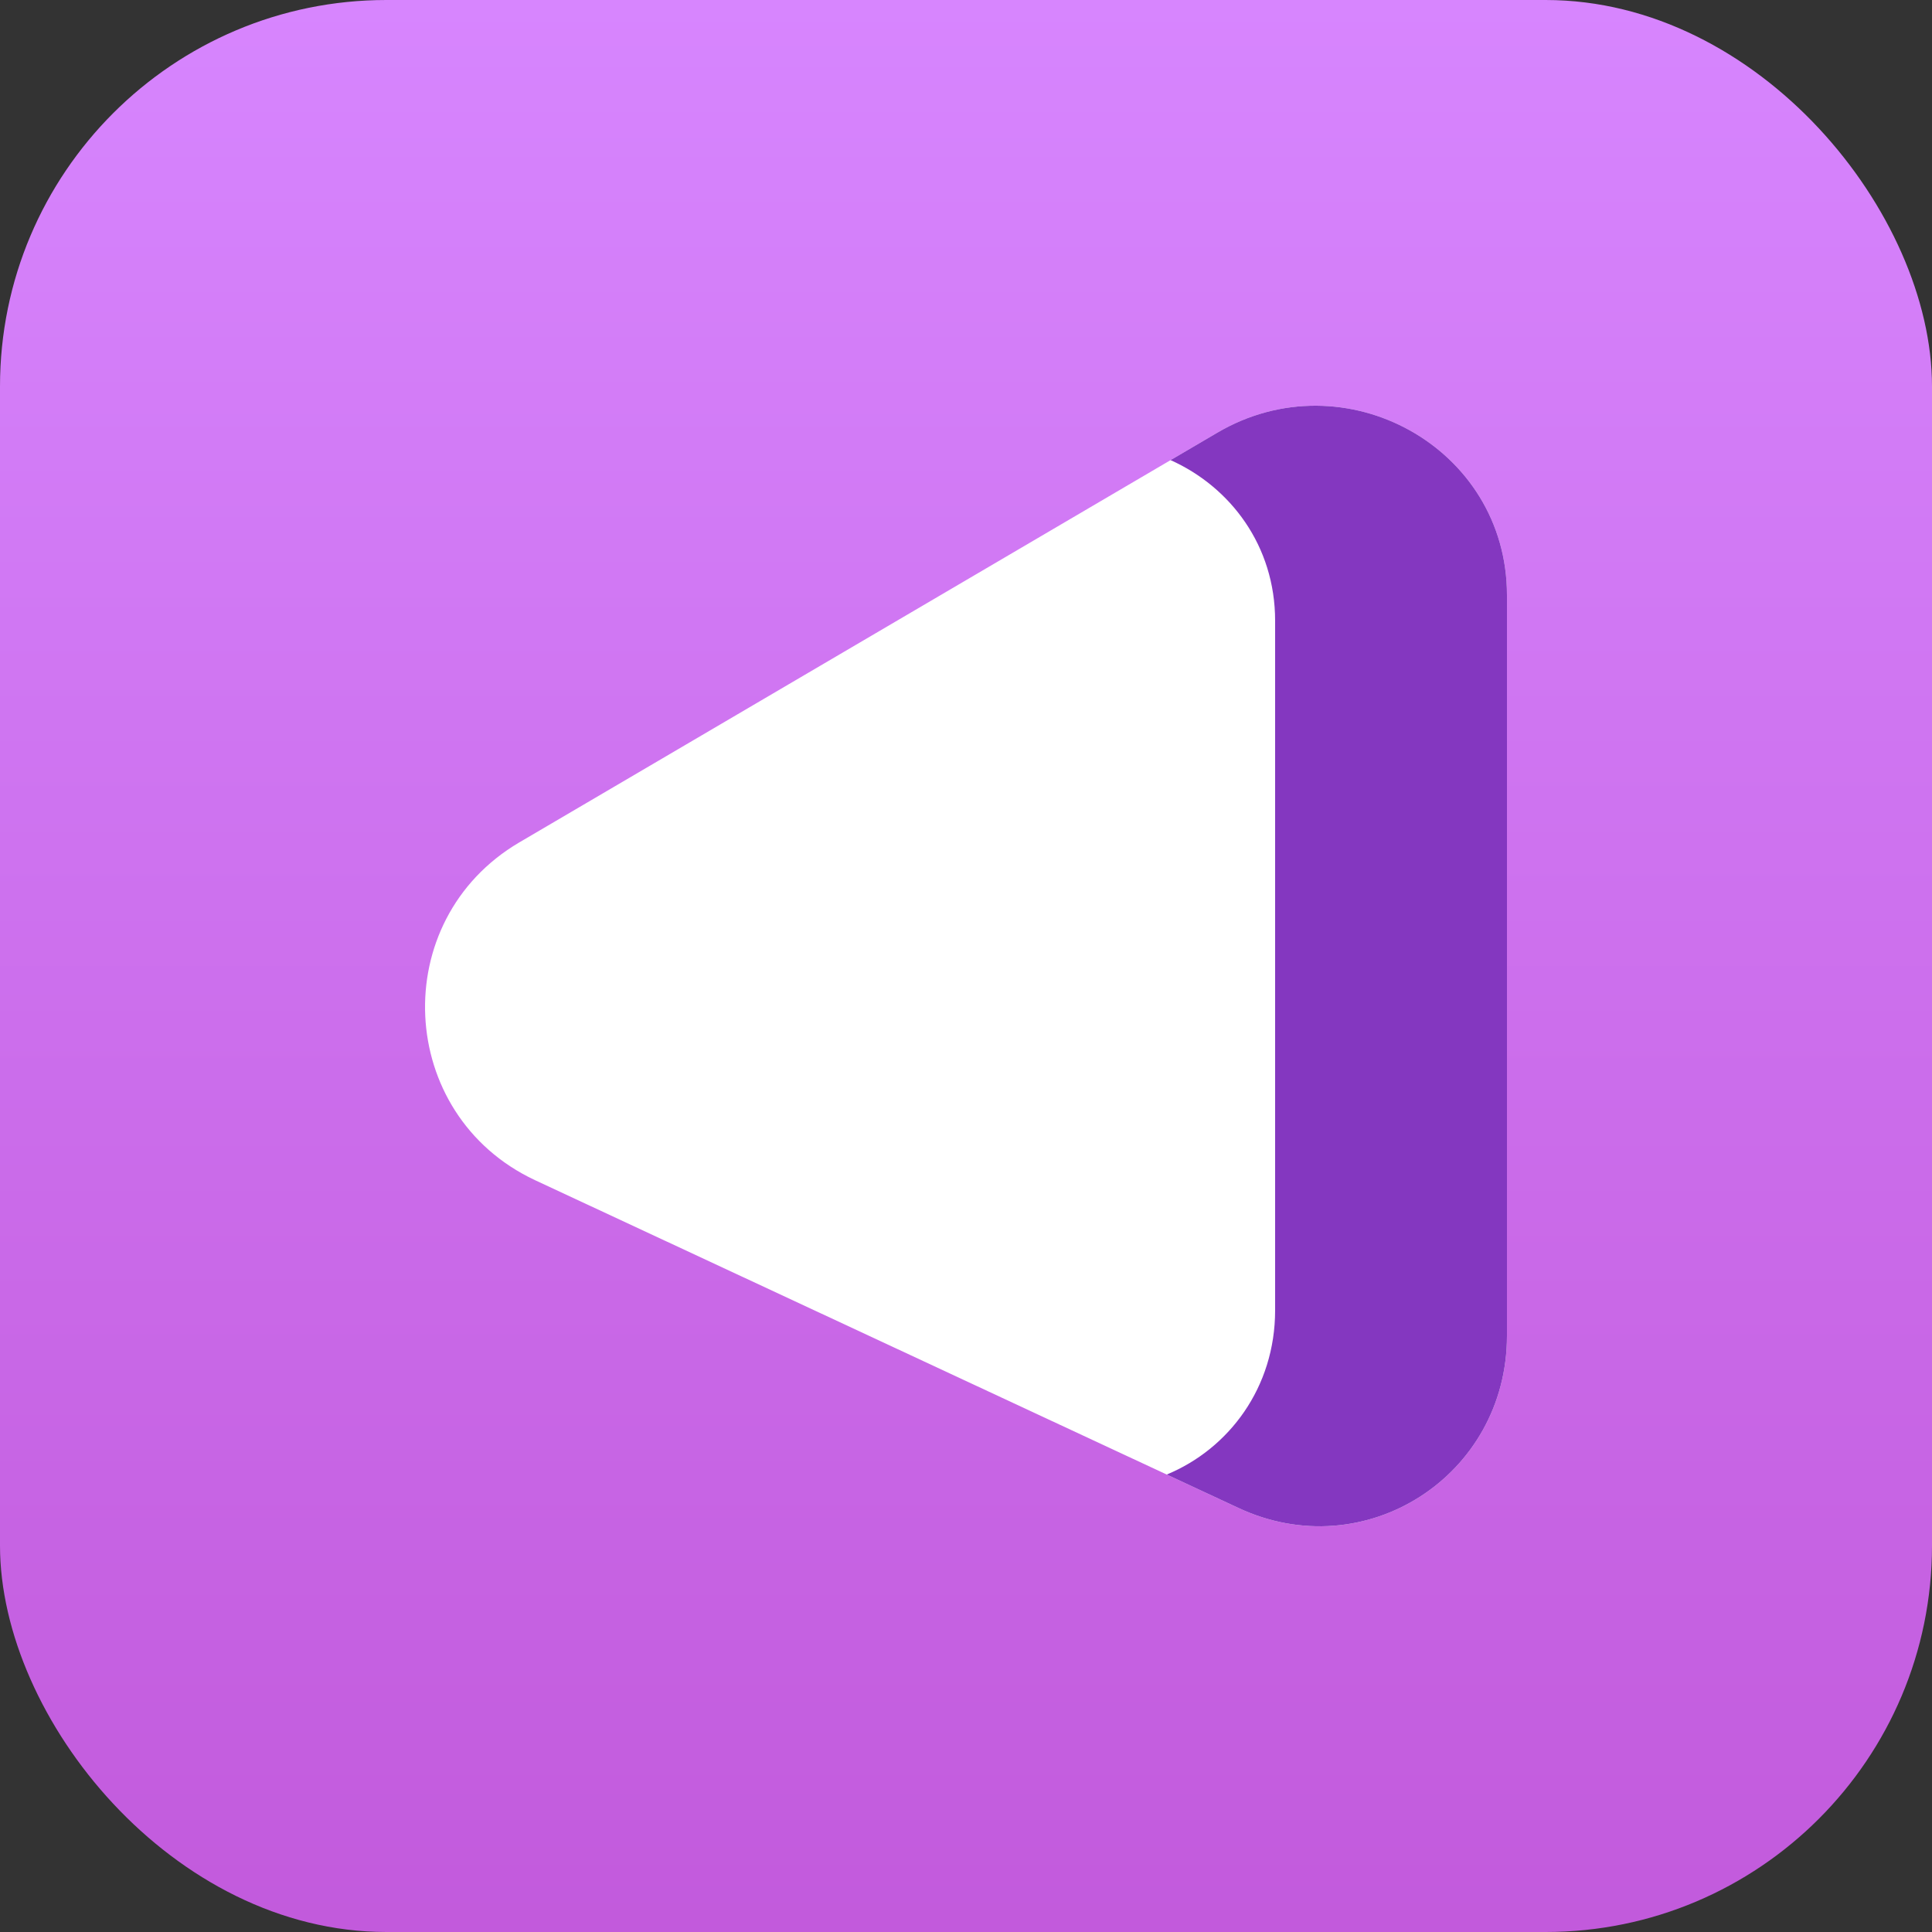 <svg width="100" height="100" viewBox="0 0 100 100" fill="none" xmlns="http://www.w3.org/2000/svg">
<rect x="0" y="0" width="100" height="100" fill="#333333" stroke="none"/>
<rect width="100" height="100" rx="20" fill="url(#paint0_linear_646_233)"/>
<path d="M26.873 43.606L63 22.401C69.595 18.518 78 23.153 78 30.805V69.142C78 76.39 70.644 81.126 64.083 78.043L27.686 61.082C20.489 57.701 20.021 47.641 26.873 43.606Z" fill="white"/>
<path fill-rule="evenodd" clip-rule="evenodd" d="M60.589 23.816C63.686 25.203 66 28.25 66 32.129V67.822C66 71.817 63.607 74.991 60.39 76.322L64.083 78.043C70.644 81.126 78 76.39 78 69.142V30.805C78 23.153 69.595 18.518 63 22.401L60.589 23.816Z" fill="#8437C0"/>
<defs>
<linearGradient id="paint0_linear_646_233" x1="50" y1="0" x2="50" y2="100" gradientUnits="userSpaceOnUse">
<stop stop-color="#D785FE"/>
<stop offset="1" stop-color="#C25ADC"/>
</linearGradient>
</defs>
</svg>
